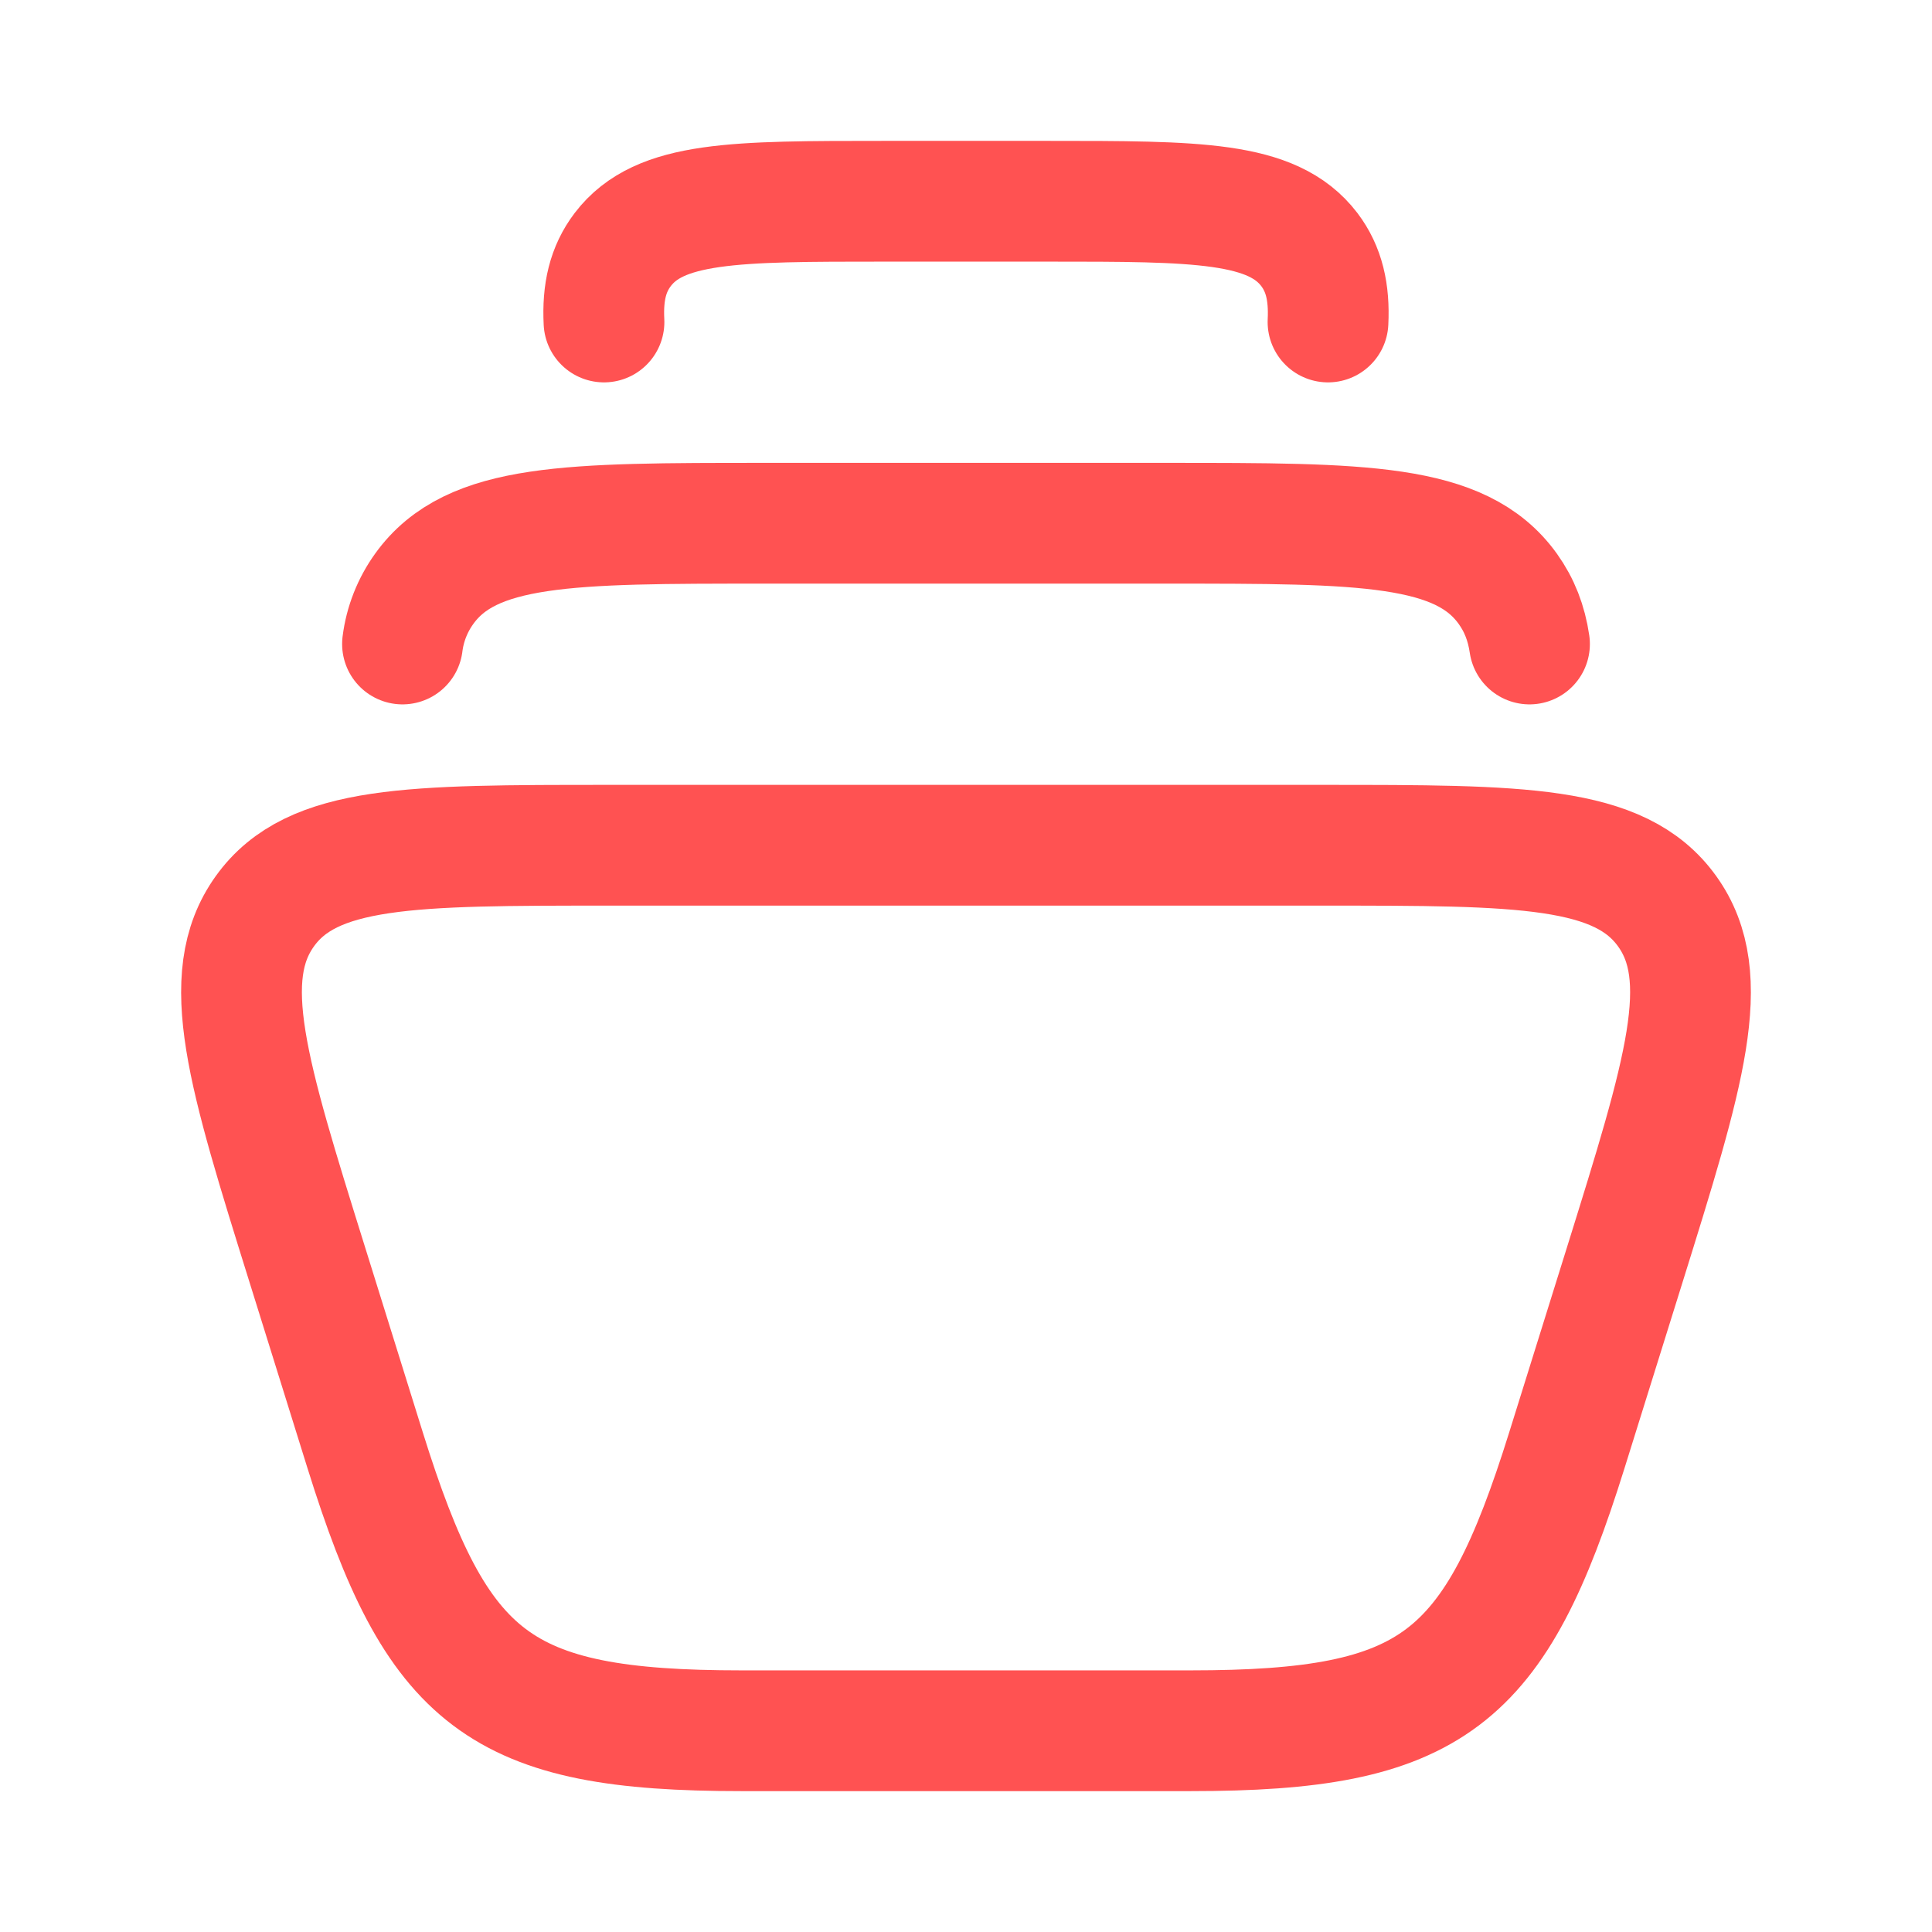 <svg width="24" height="24" viewBox="0 0 24 24" fill="none" xmlns="http://www.w3.org/2000/svg">
<g clip-path="url(#clip0_120_1042)">
<path d="M7.503 4C7.484 3.629 7.552 3.342 7.736 3.1C8.193 2.5 9.123 2.5 10.985 2.5H13.015C14.877 2.5 15.807 2.5 16.265 3.1C16.448 3.342 16.515 3.629 16.497 4M5 8C5.031 7.752 5.124 7.517 5.27 7.314C5.855 6.5 7.068 6.5 9.494 6.5H14.506C16.932 6.5 18.146 6.5 18.73 7.314C18.875 7.516 18.962 7.74 19 8M3.818 15.713L4.536 18.016C5.432 20.886 6.197 21.5 9.21 21.5H14.79C17.803 21.5 18.568 20.885 19.464 18.016L20.183 15.713C20.926 13.33 21.298 12.139 20.71 11.32C20.122 10.5 18.896 10.5 16.443 10.5H7.557C5.104 10.5 3.877 10.5 3.29 11.32C2.702 12.139 3.074 13.33 3.818 15.713Z" stroke="#FF5252" stroke-width="1.5" stroke-linecap="round" stroke-linejoin="round"/>
</g>
<defs>
<clipPath id="clip0_120_1042">
<rect width="24" height="24" fill="white"/>
</clipPath>
</defs>
</svg>
